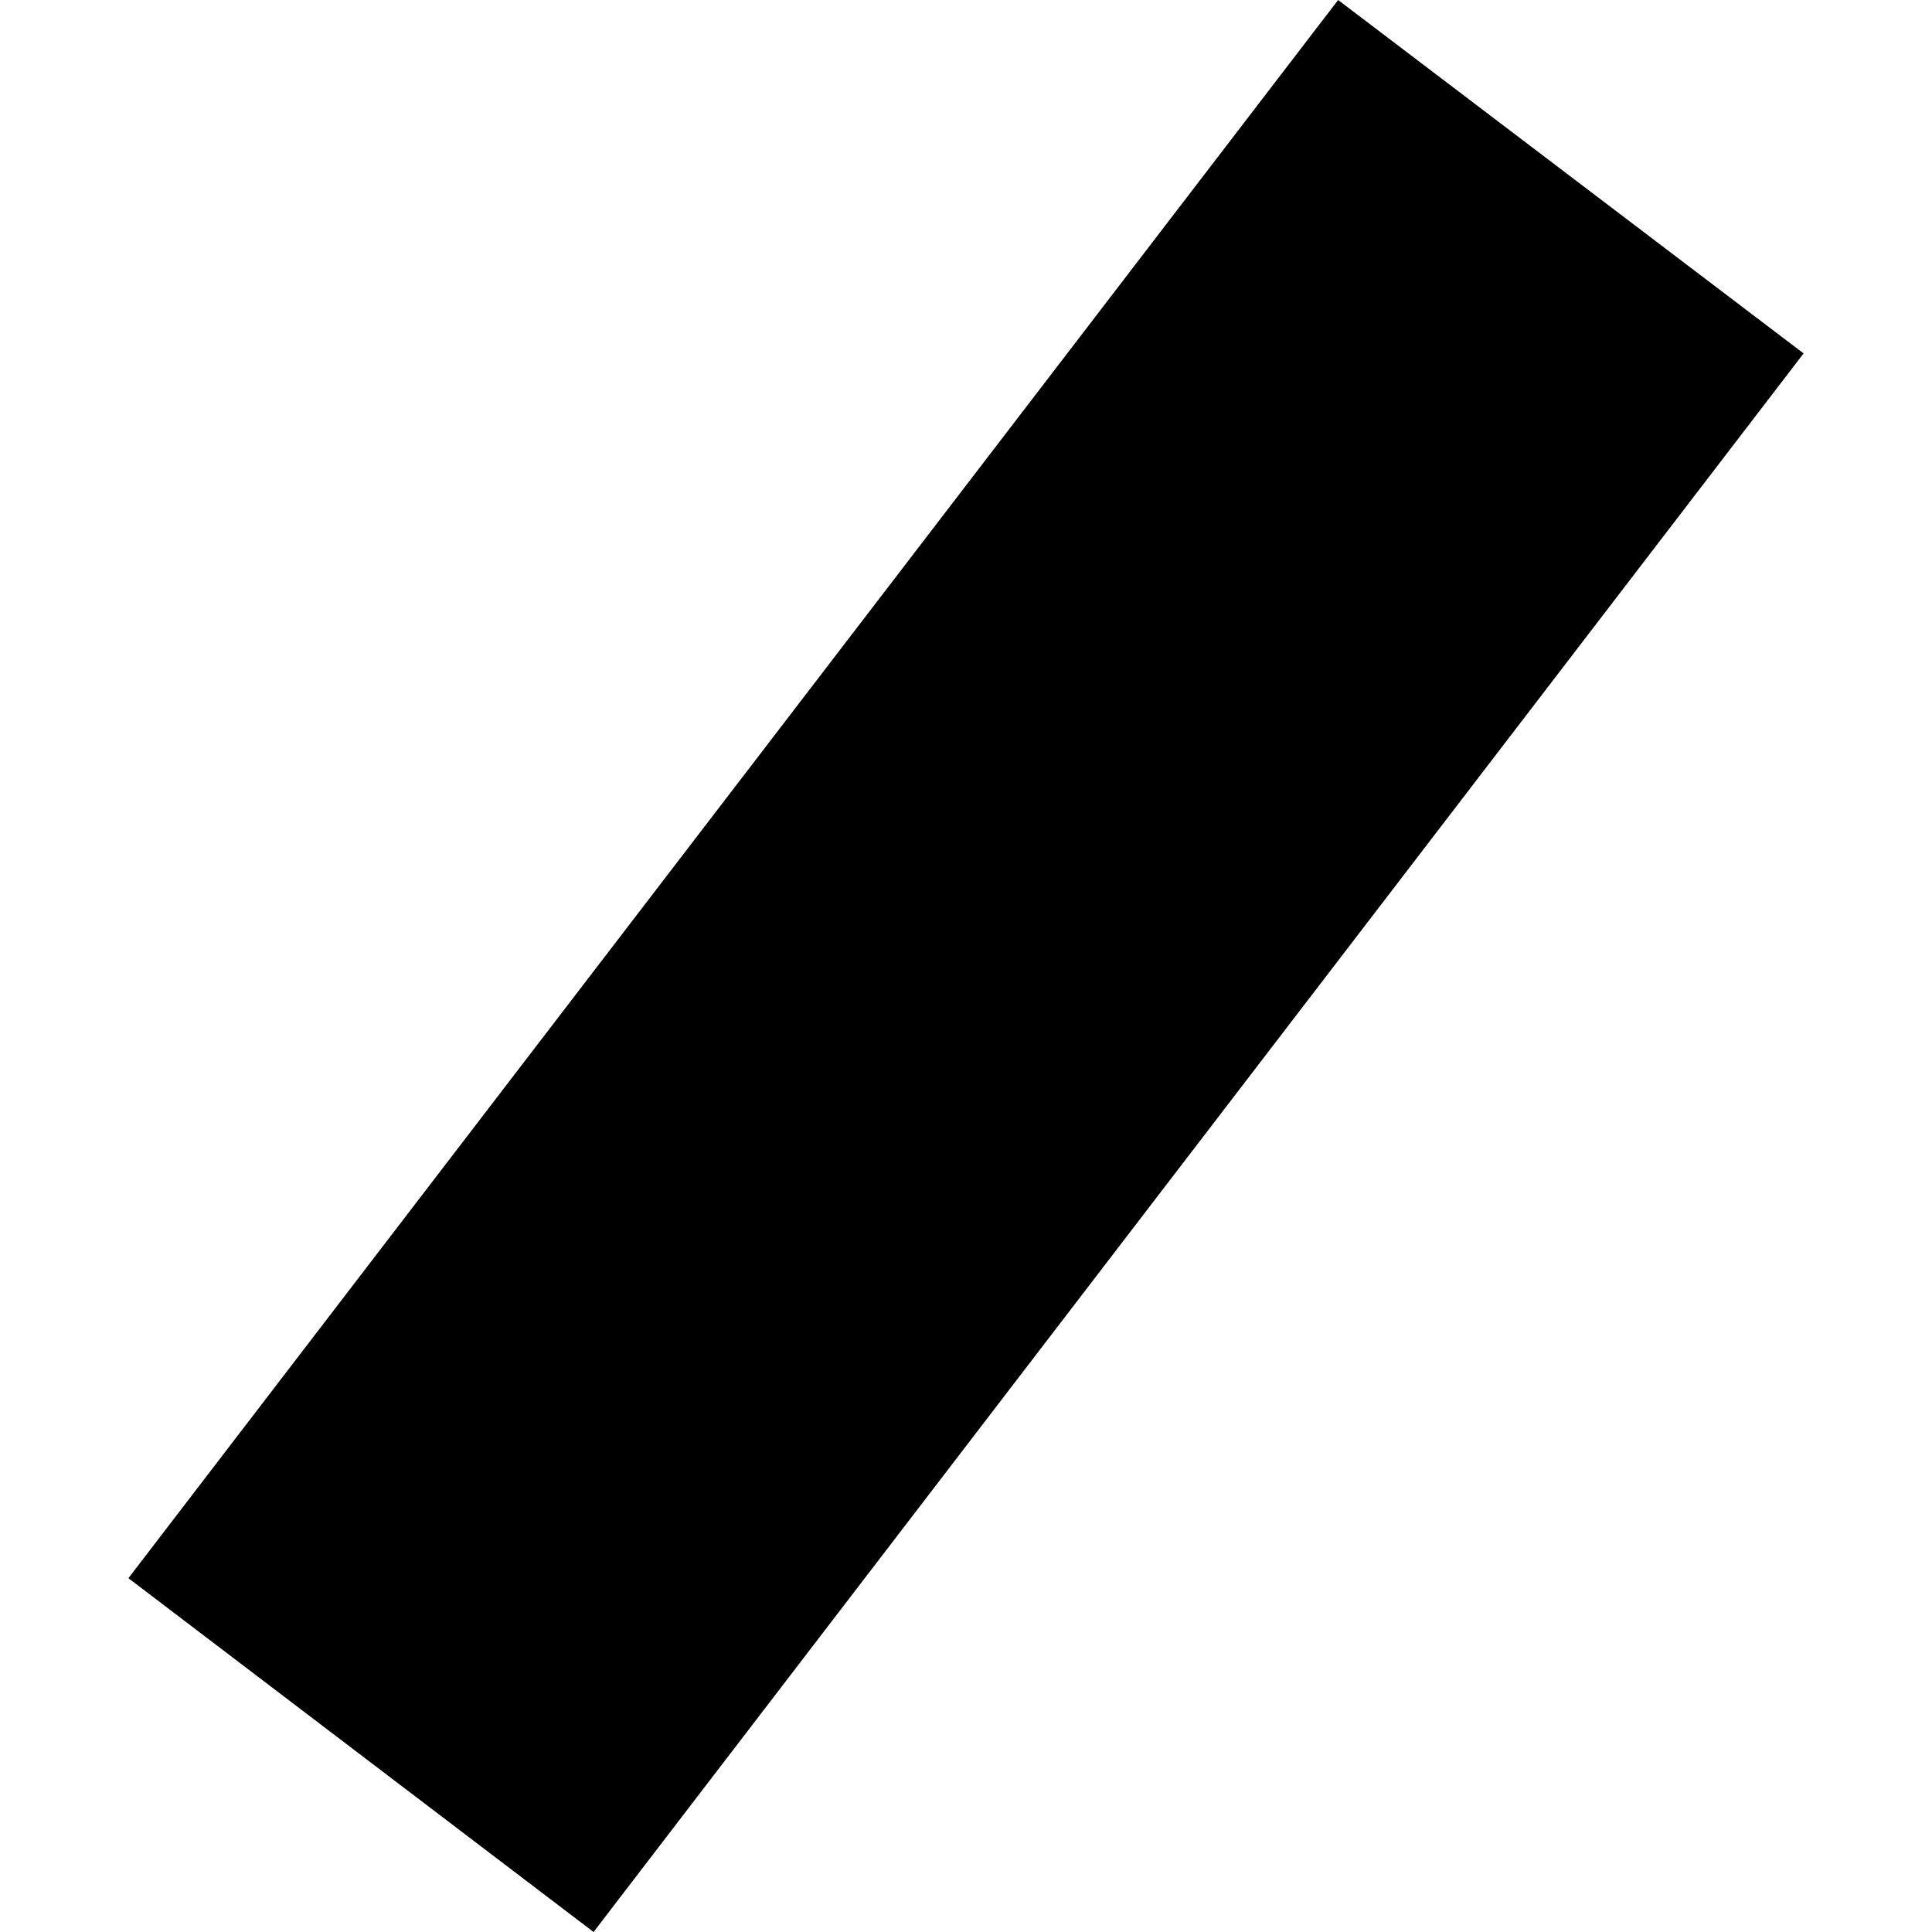 <?xml version="1.0" encoding="utf-8" standalone="no"?>
<!DOCTYPE svg PUBLIC "-//W3C//DTD SVG 1.1//EN"
  "http://www.w3.org/Graphics/SVG/1.1/DTD/svg11.dtd">
<!-- Created with matplotlib (https://matplotlib.org/) -->
<svg height="288pt" version="1.1" viewBox="0 0 288 288" width="288pt" xmlns="http://www.w3.org/2000/svg" xmlns:xlink="http://www.w3.org/1999/xlink">
 <defs>
  <style type="text/css">
*{stroke-linecap:butt;stroke-linejoin:round;}
  </style>
 </defs>
 <g id="figure_1">
  <g id="patch_1">
   <path d="M 0 288 
L 288 288 
L 288 0 
L 0 0 
z
" style="fill:none;opacity:0;"/>
  </g>
  <g id="axes_1">
   <g id="PatchCollection_1">
    <path clip-path="url(#p17b06a31c3)" d="M 199.473 0 
L 19.141 235.255 
L 88.482 288 
L 268.859 52.684 
L 199.473 0 
"/>
   </g>
  </g>
 </g>
 <defs>
  <clipPath id="p17b06a31c3">
   <rect height="288" width="249.719" x="19.141" y="0"/>
  </clipPath>
 </defs>
</svg>
